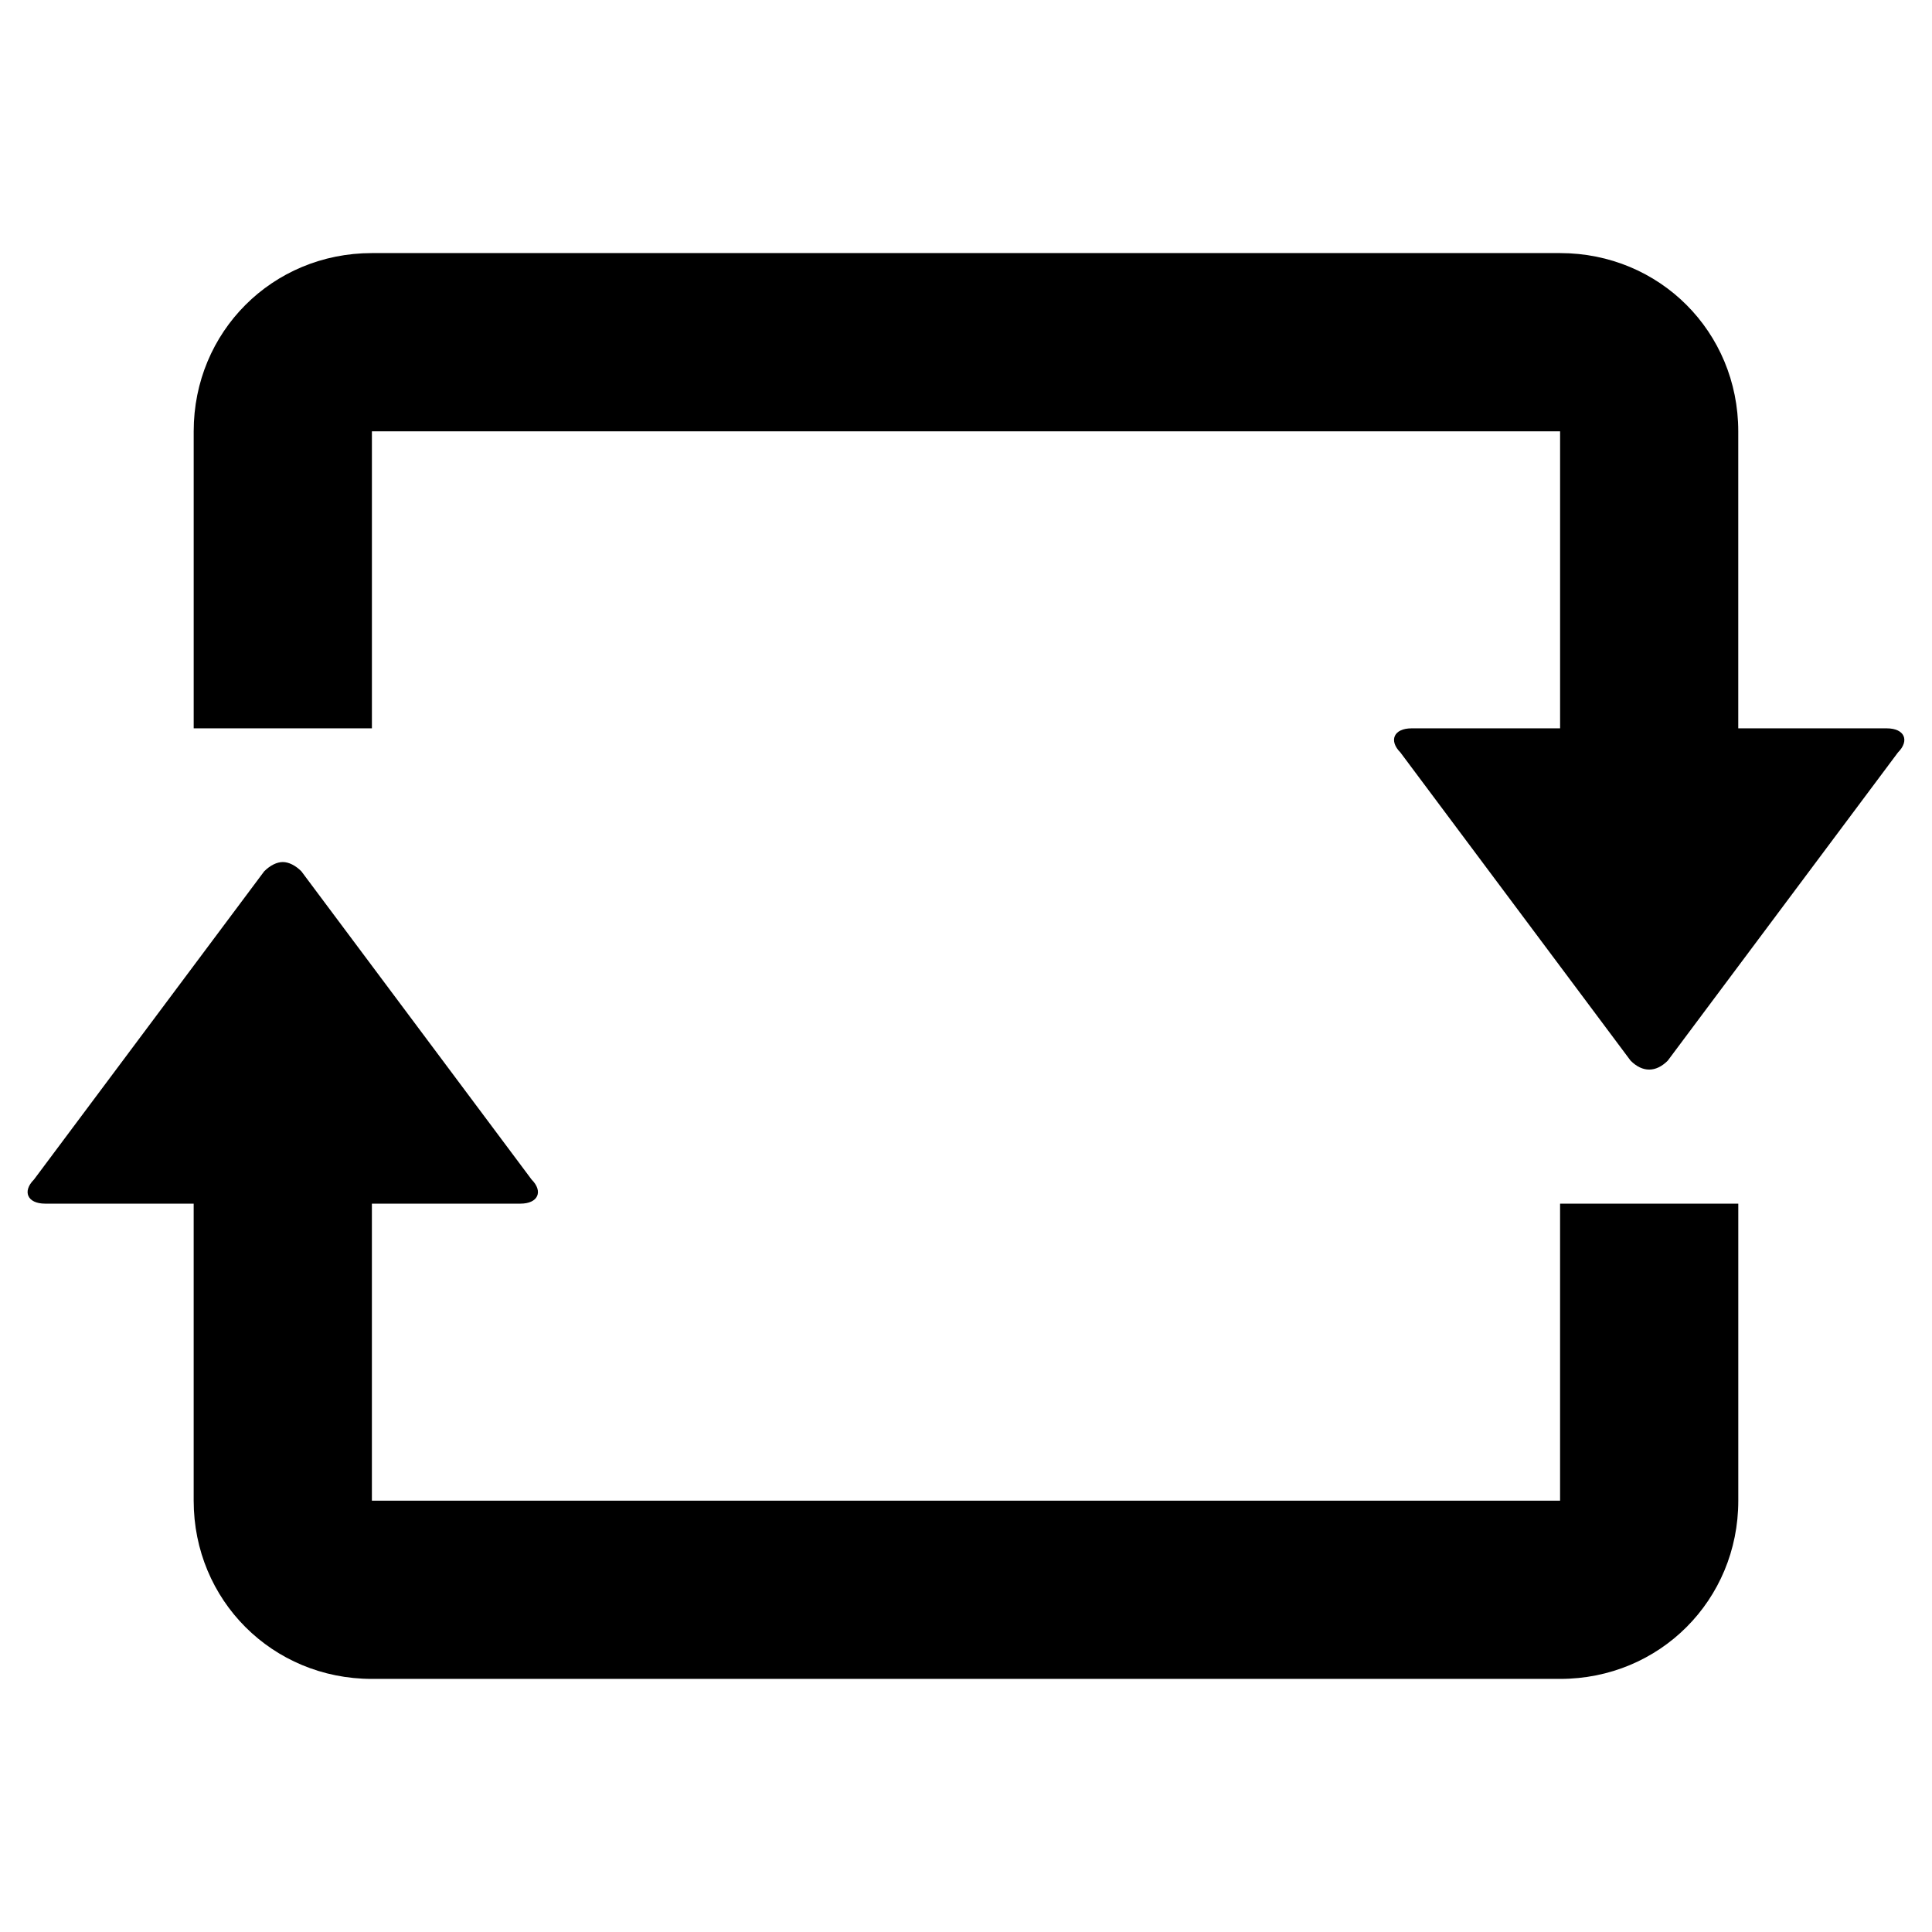 <?xml version="1.0" encoding="UTF-8"?>
<!-- Uploaded to: ICON Repo, www.svgrepo.com, Generator: ICON Repo Mixer Tools -->
<svg fill="#000000" width="800px" height="800px" version="1.1" viewBox="144 144 512 512" xmlns="http://www.w3.org/2000/svg">
 <path d="m242.56 211.07c-26.371 0-47.23 20.859-47.23 47.23v78.719h47.23v-78.719h314.88v78.719h-39.359c-4.723 0-6.094 3.242-2.961 6.391l61.008 81.68c3.148 3.148 6.691 3.148 9.84 0l61.008-81.68c3.148-3.148 1.777-6.391-2.961-6.391h-39.359v-78.719c0-26.371-20.859-47.23-47.23-47.23h-314.88zm-23.617 161.38c-1.574 0-3.352 0.883-4.93 2.457l-61.008 81.68c-3.148 3.148-1.762 6.391 2.961 6.391h39.359v78.719c0 26.371 20.859 47.23 47.23 47.23h314.88c26.371 0 47.23-20.859 47.23-47.23v-78.719h-47.23v78.719h-314.88v-78.719h39.359c4.723 0 6.094-3.242 2.961-6.391l-61.008-81.68c-1.574-1.574-3.352-2.457-4.93-2.457z"/>
</svg>
